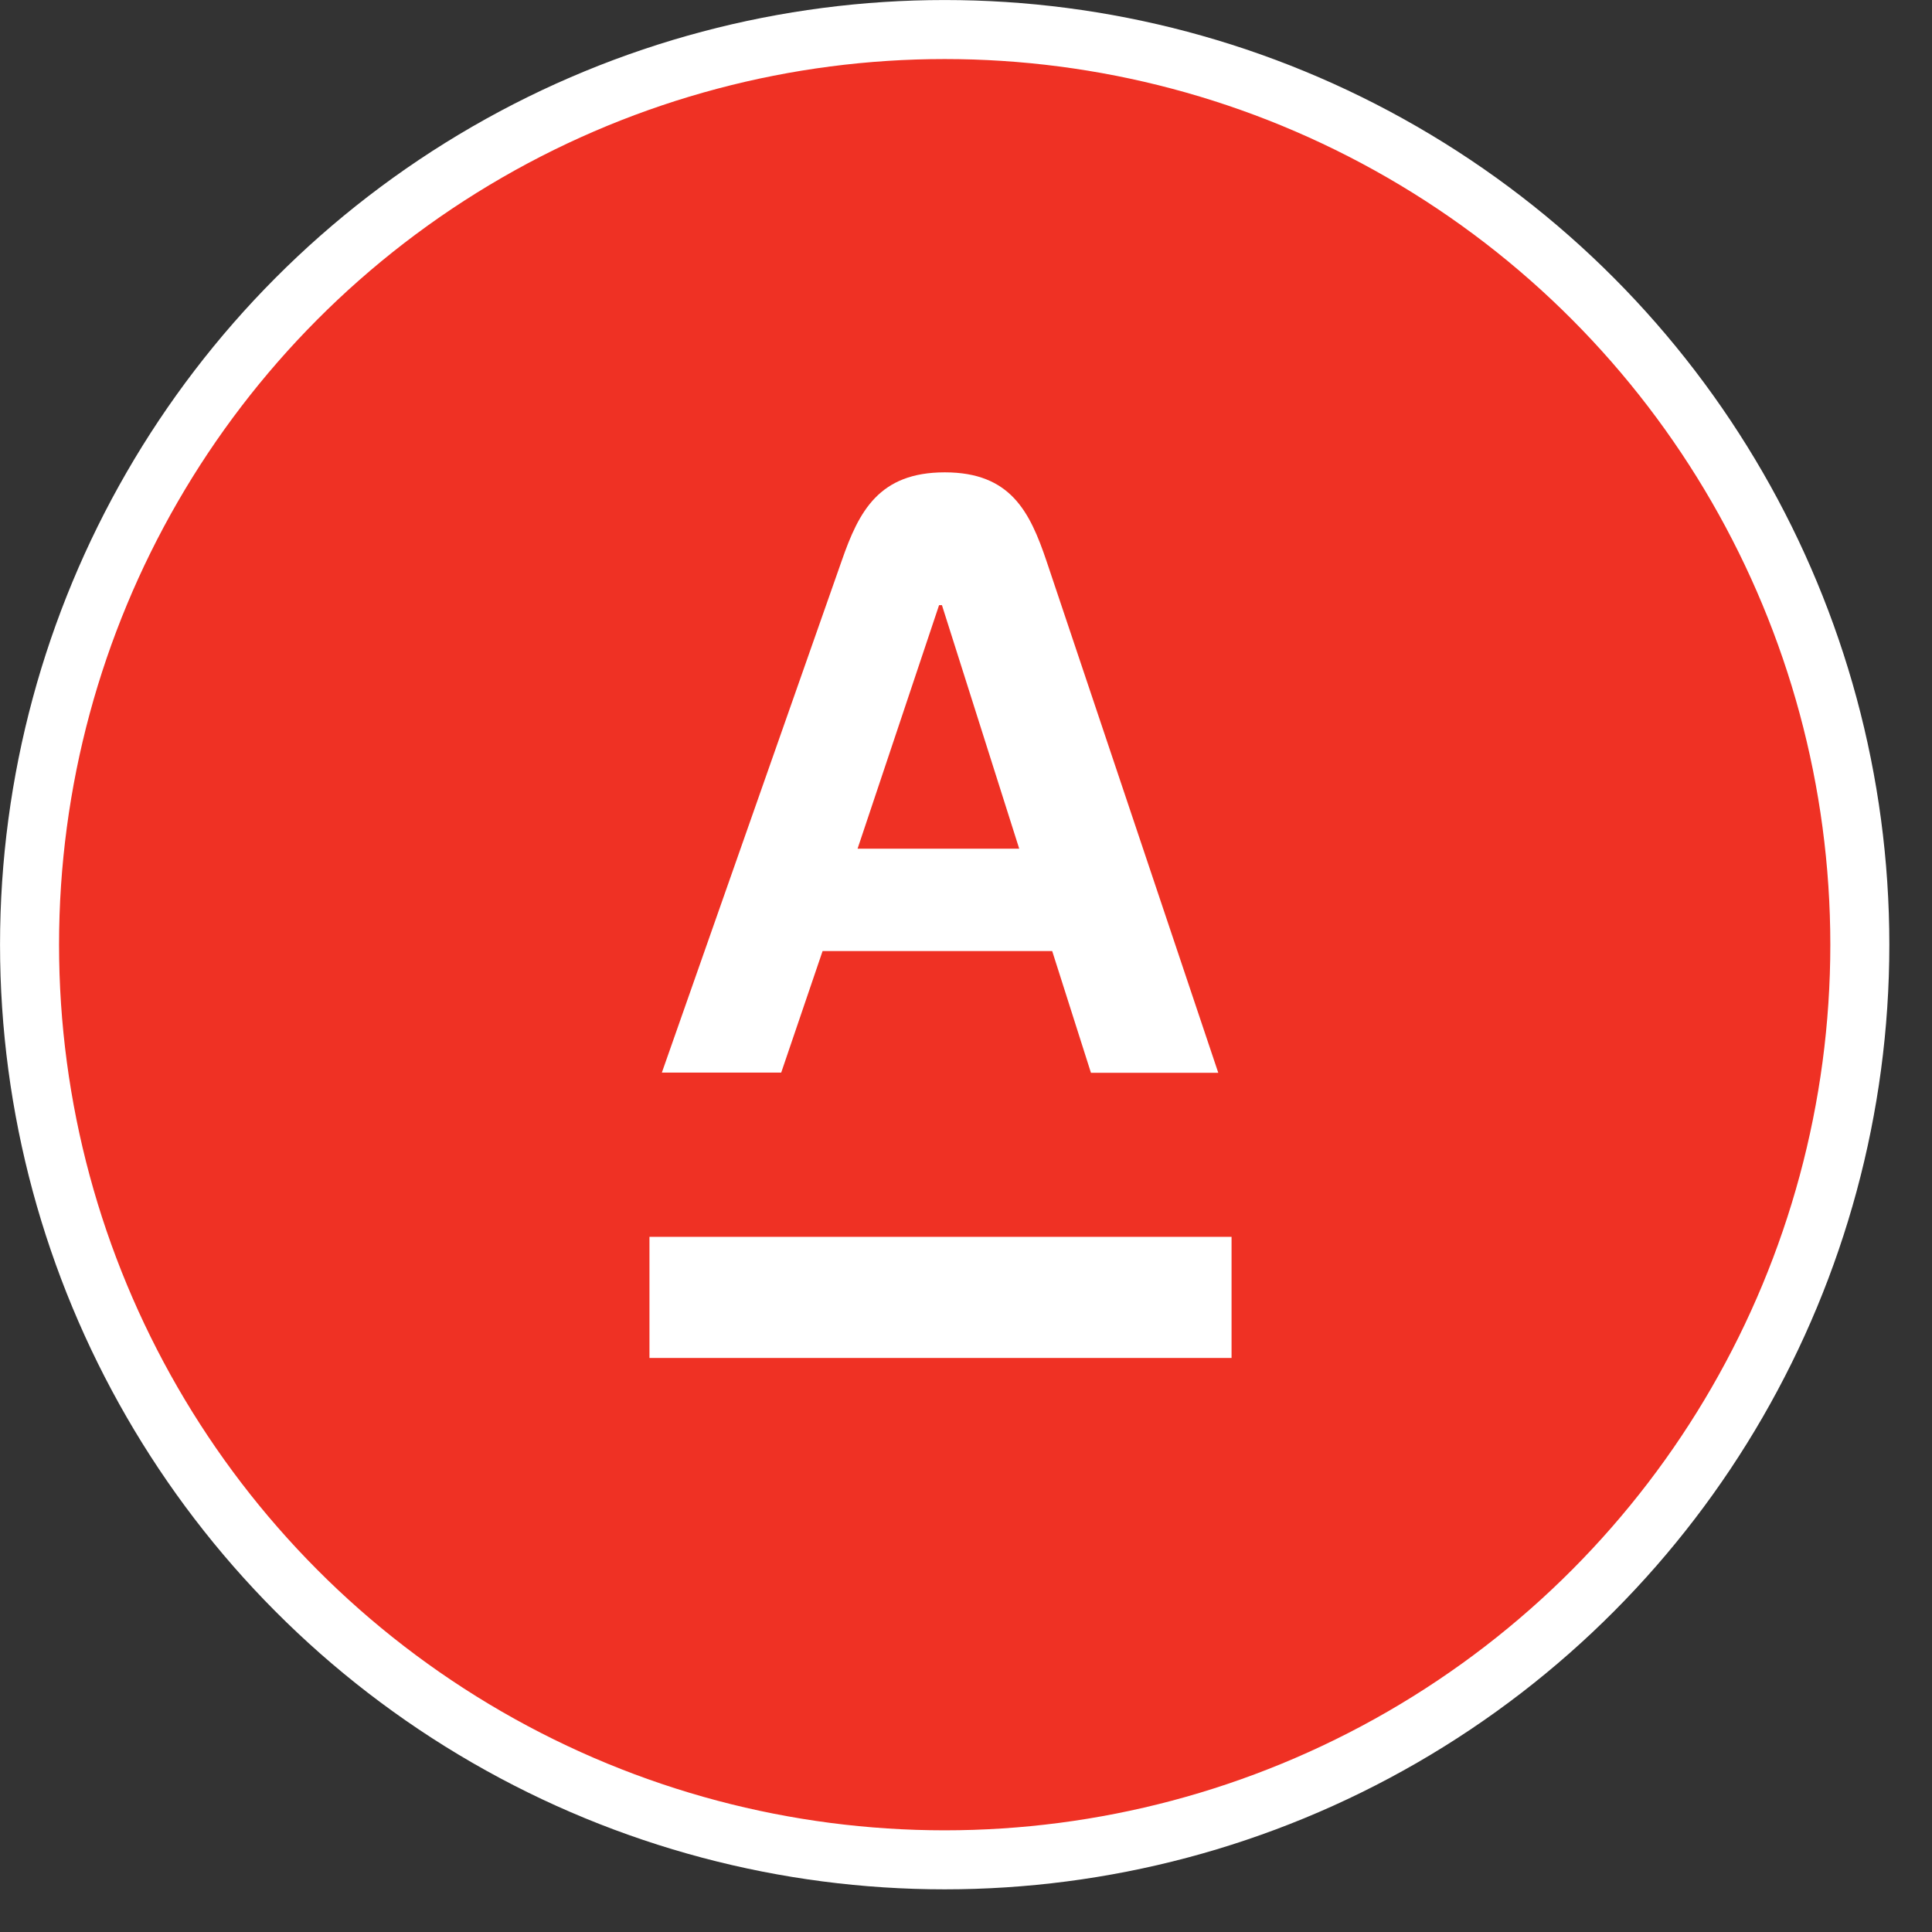<svg width="31" height="31" viewBox="0 0 31 31" fill="none" xmlns="http://www.w3.org/2000/svg">
<rect x="0" y="0" width="31" height="31" fill="#333333" stroke="none"/>
<circle cx="15.158" cy="15.158" r="14.684" fill="#EF3124" stroke="white" stroke-width="0.947"/>
<path d="M10.421 19.846H19.761V21.789H10.421V19.846ZM13.199 15.26H16.883L17.505 17.214H19.548L16.791 9C16.524 8.211 16.215 7.579 15.16 7.579C14.105 7.579 13.782 8.201 13.505 9L10.62 17.21H12.535L13.199 15.26ZM15.068 9.71H15.114L16.354 13.618H13.76L15.068 9.71Z" fill="white"/>
</svg>
